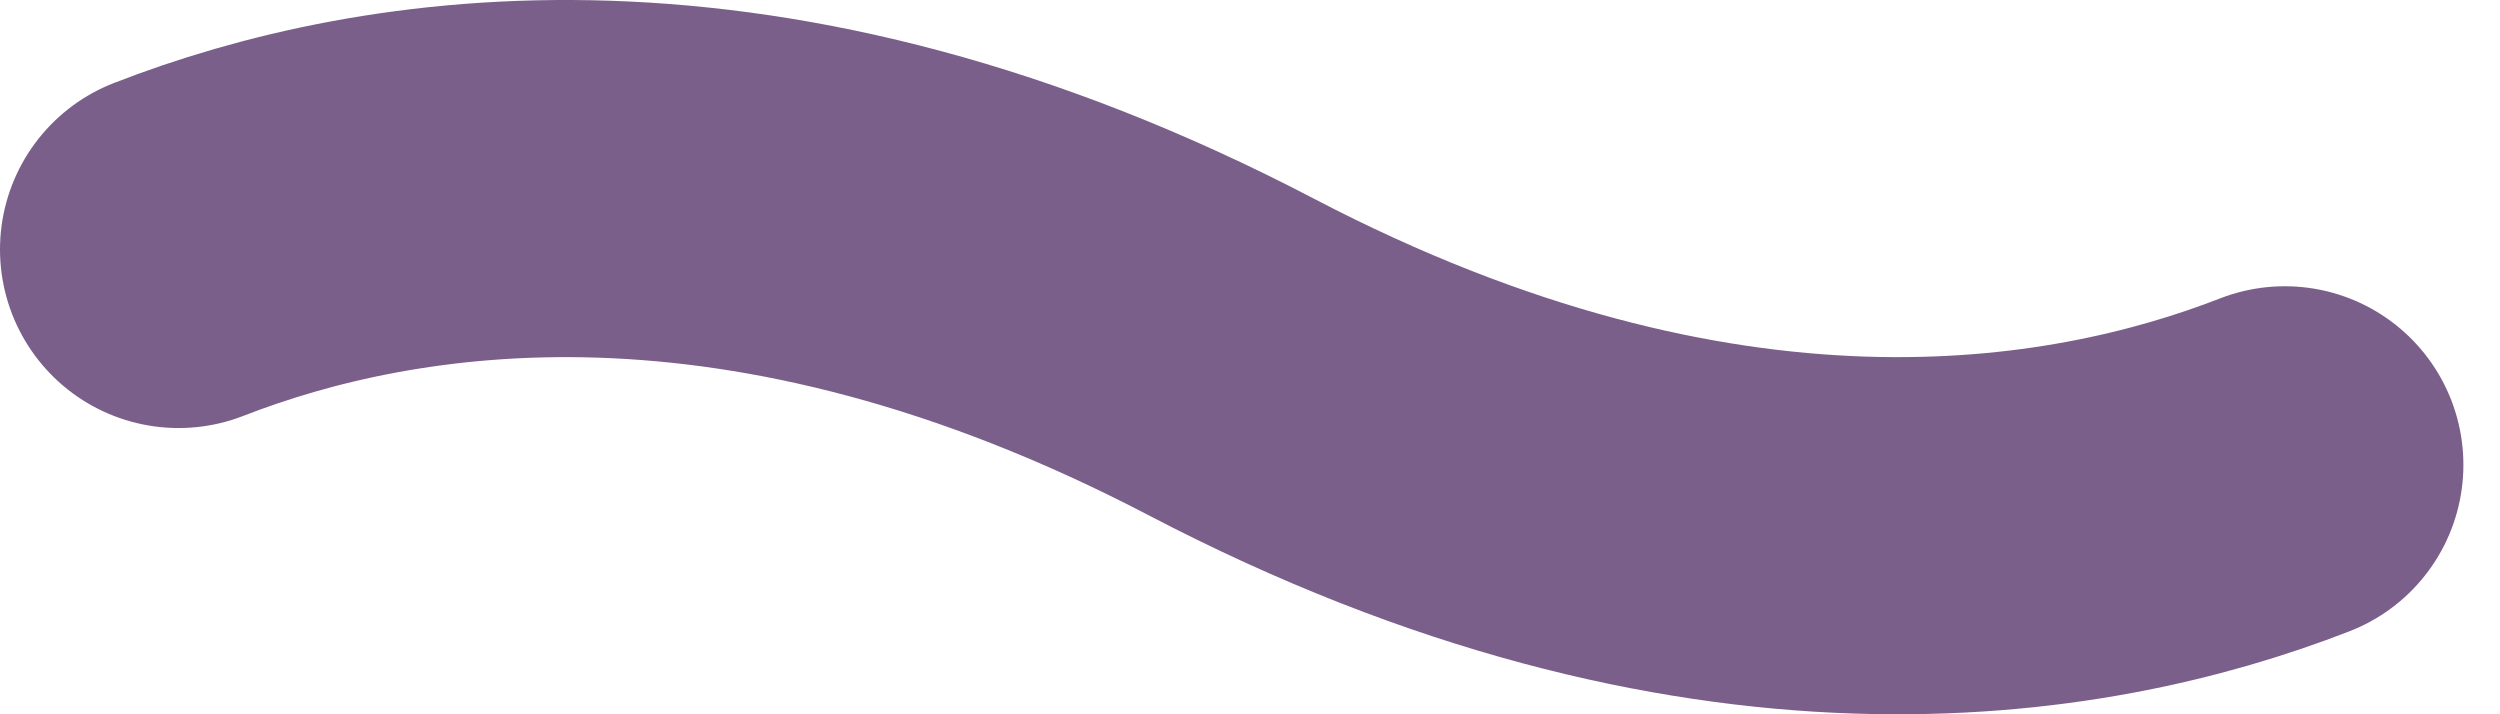 <?xml version="1.0" encoding="utf-8"?>
<svg xmlns="http://www.w3.org/2000/svg" fill="none" height="100%" overflow="visible" preserveAspectRatio="none" style="display: block;" viewBox="0 0 14 4" width="100%">
<path d="M1 1.397C2.171 0.941 4.223 0.603 6.897 2C9.572 3.397 11.624 3.059 12.795 2.603" id="Vector" stroke="#7A5F8A" stroke-linecap="round" stroke-width="2"/>
</svg>